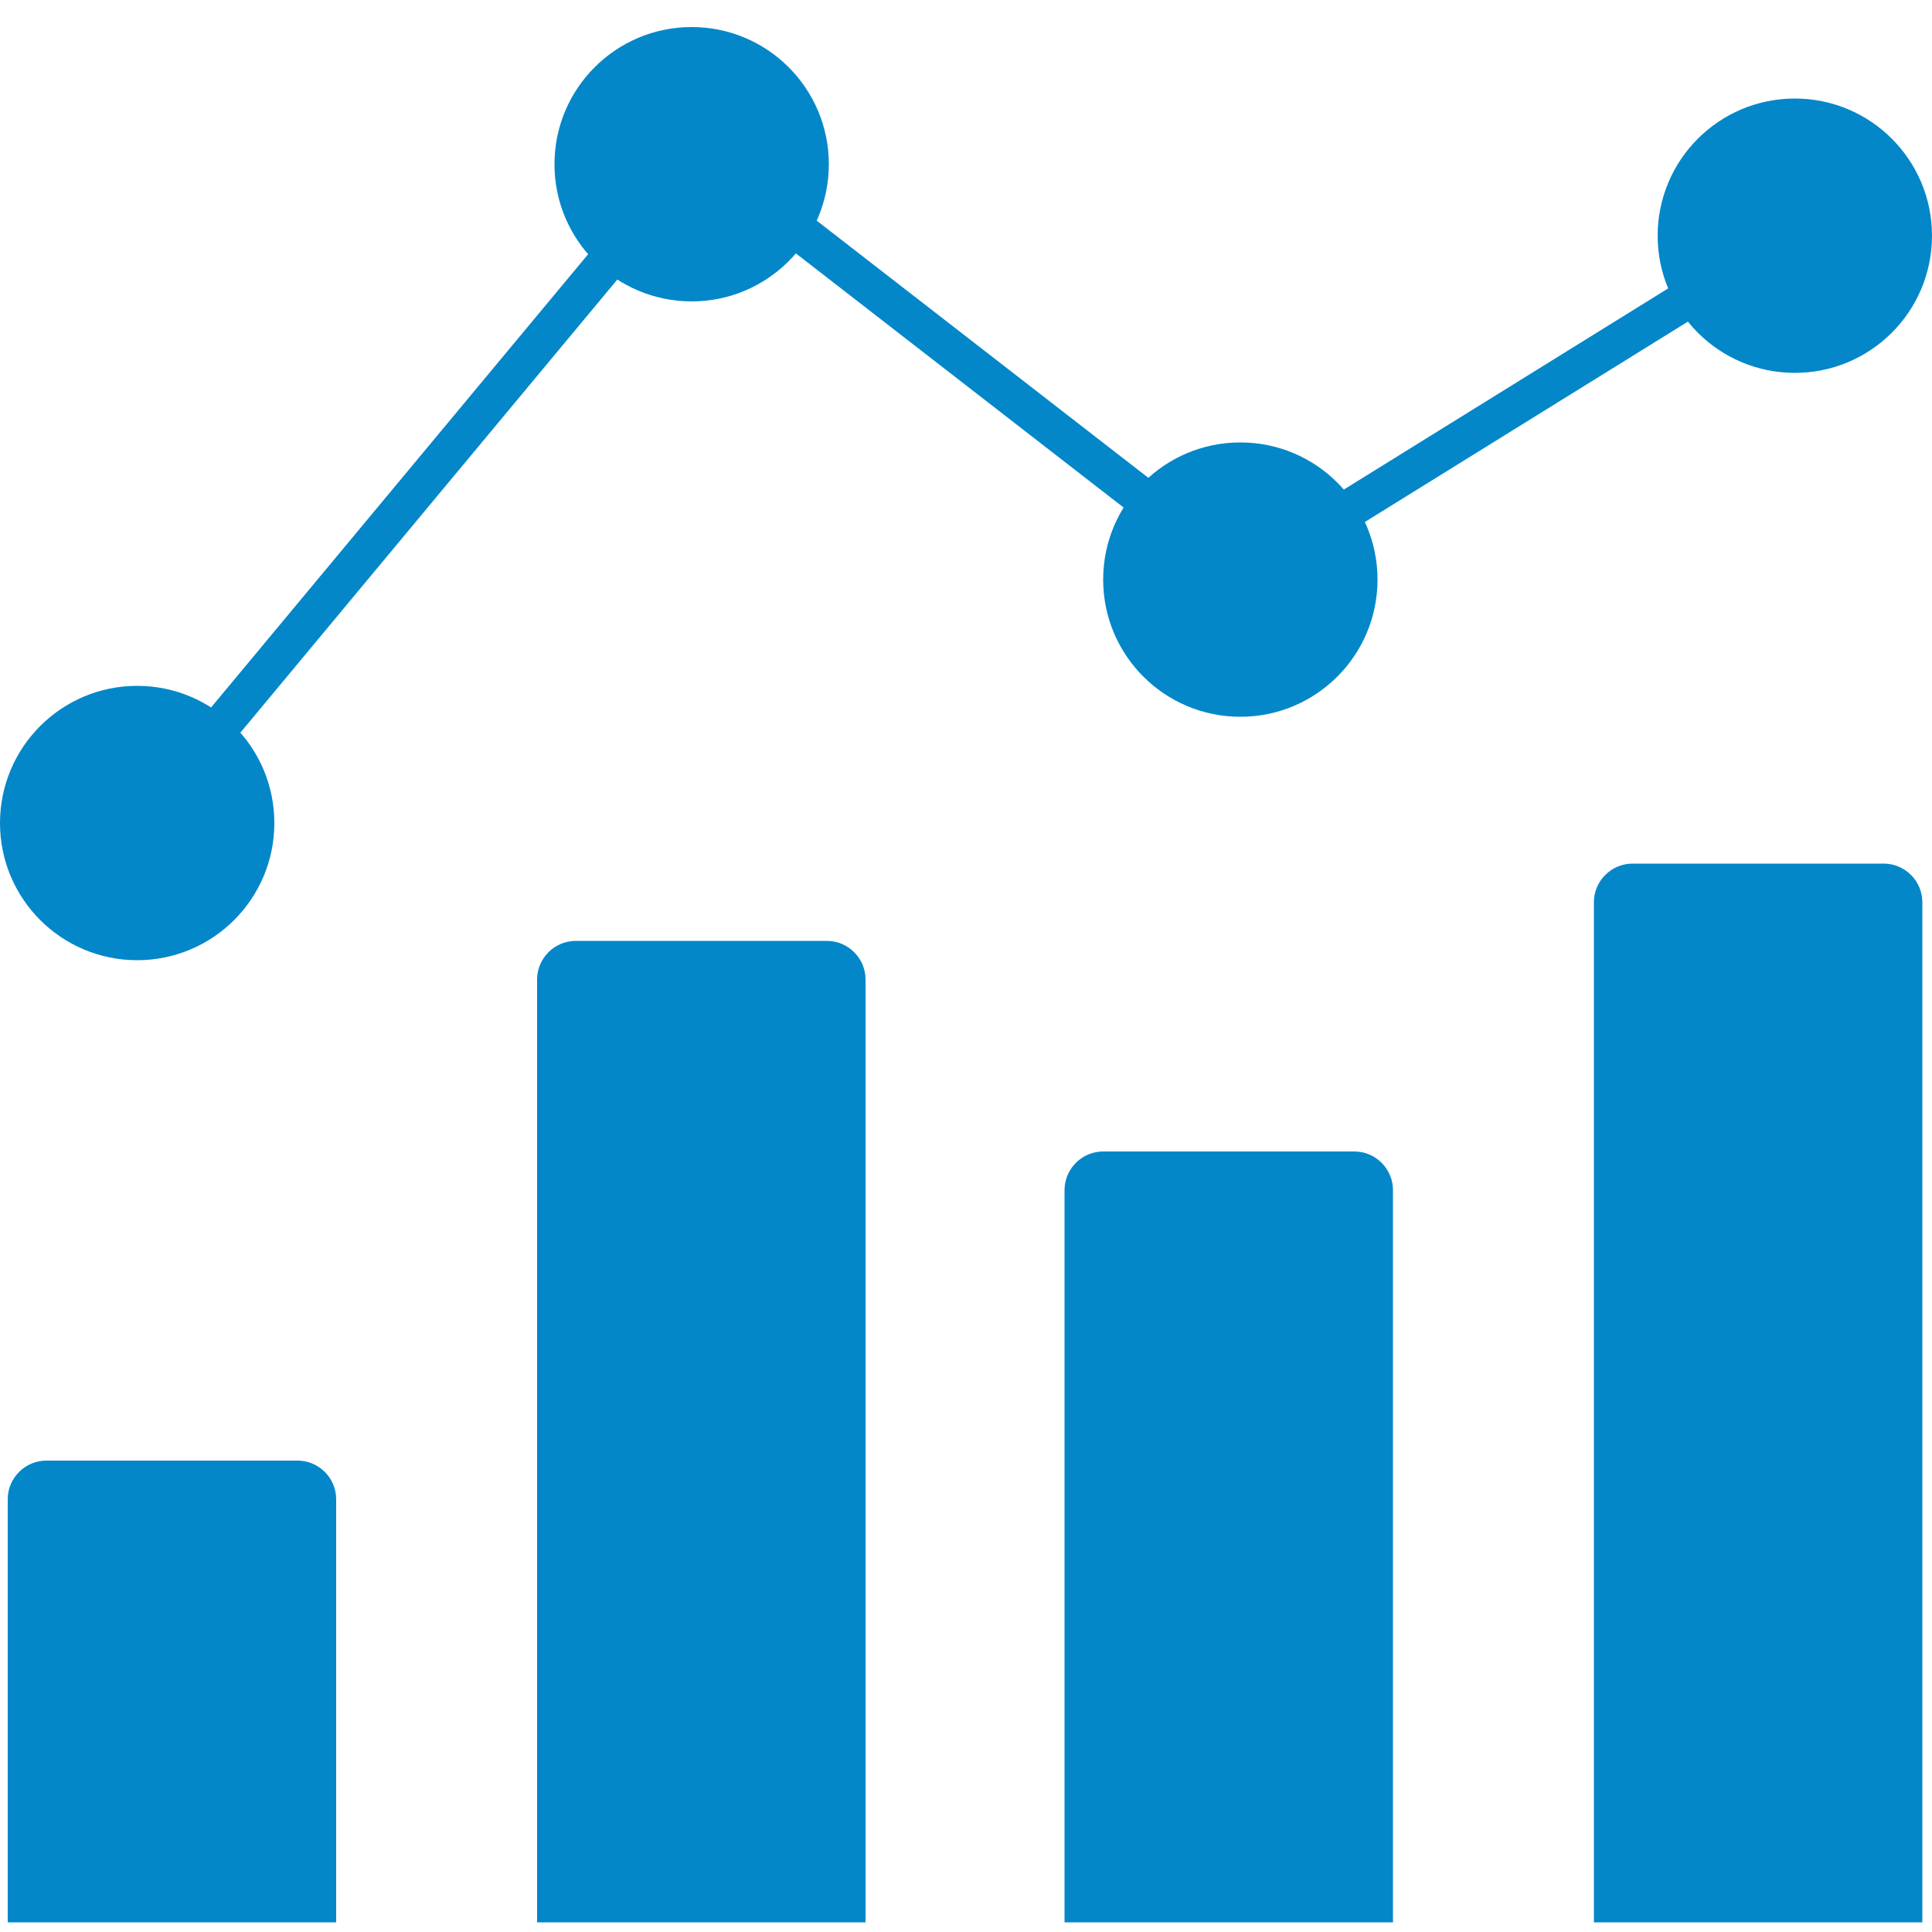 <?xml version="1.0" encoding="utf-8"?>
<!-- Generator: Adobe Illustrator 27.8.0, SVG Export Plug-In . SVG Version: 6.00 Build 0)  -->
<svg version="1.1" id="Layer_1" xmlns="http://www.w3.org/2000/svg" xmlns:xlink="http://www.w3.org/1999/xlink" x="0px" y="0px"
	 width="100px" height="100px" viewBox="0 0 100 100" enable-background="new 0 0 100 100" xml:space="preserve">
<circle fill="#0387C9" cx="7.1" cy="42.6" r="7.1"/>
<circle fill="#0387C9" cx="35.8" cy="8.5" r="7.1"/>
<circle fill="#0387C9" cx="64.2" cy="30" r="7.1"/>
<circle fill="#0387C9" cx="92.9" cy="12.2" r="7.1"/>
<line fill="#0387C9" stroke="#0387C9" stroke-width="2" stroke-miterlimit="10" x1="7" y1="42.9" x2="35.7" y2="8.4"/>
<line fill="#0387C9" stroke="#0387C9" stroke-width="2" stroke-miterlimit="10" x1="64.6" y1="30" x2="36.1" y2="7.9"/>
<line fill="#0387C9" stroke="#0387C9" stroke-width="2" stroke-miterlimit="10" x1="64.1" y1="29.9" x2="92.8" y2="12.1"/>
<path fill="#0387C9" d="M17.4,99.5h-17V77.6c0-1.1,0.9-2,2-2h13c1.1,0,2,0.9,2,2V99.5z"/>
<path fill="#0387C9" d="M44.8,99.5h-17V50.7c0-1.1,0.9-2,2-2h13c1.1,0,2,0.9,2,2V99.5z"/>
<path fill="#0387C9" d="M72.1,99.5h-17V61.6c0-1.1,0.9-2,2-2h13c1.1,0,2,0.9,2,2V99.5z"/>
<path fill="#0387C9" d="M99.5,99.5h-17V46.7c0-1.1,0.9-2,2-2h13c1.1,0,2,0.9,2,2V99.5z"/>
</svg>
